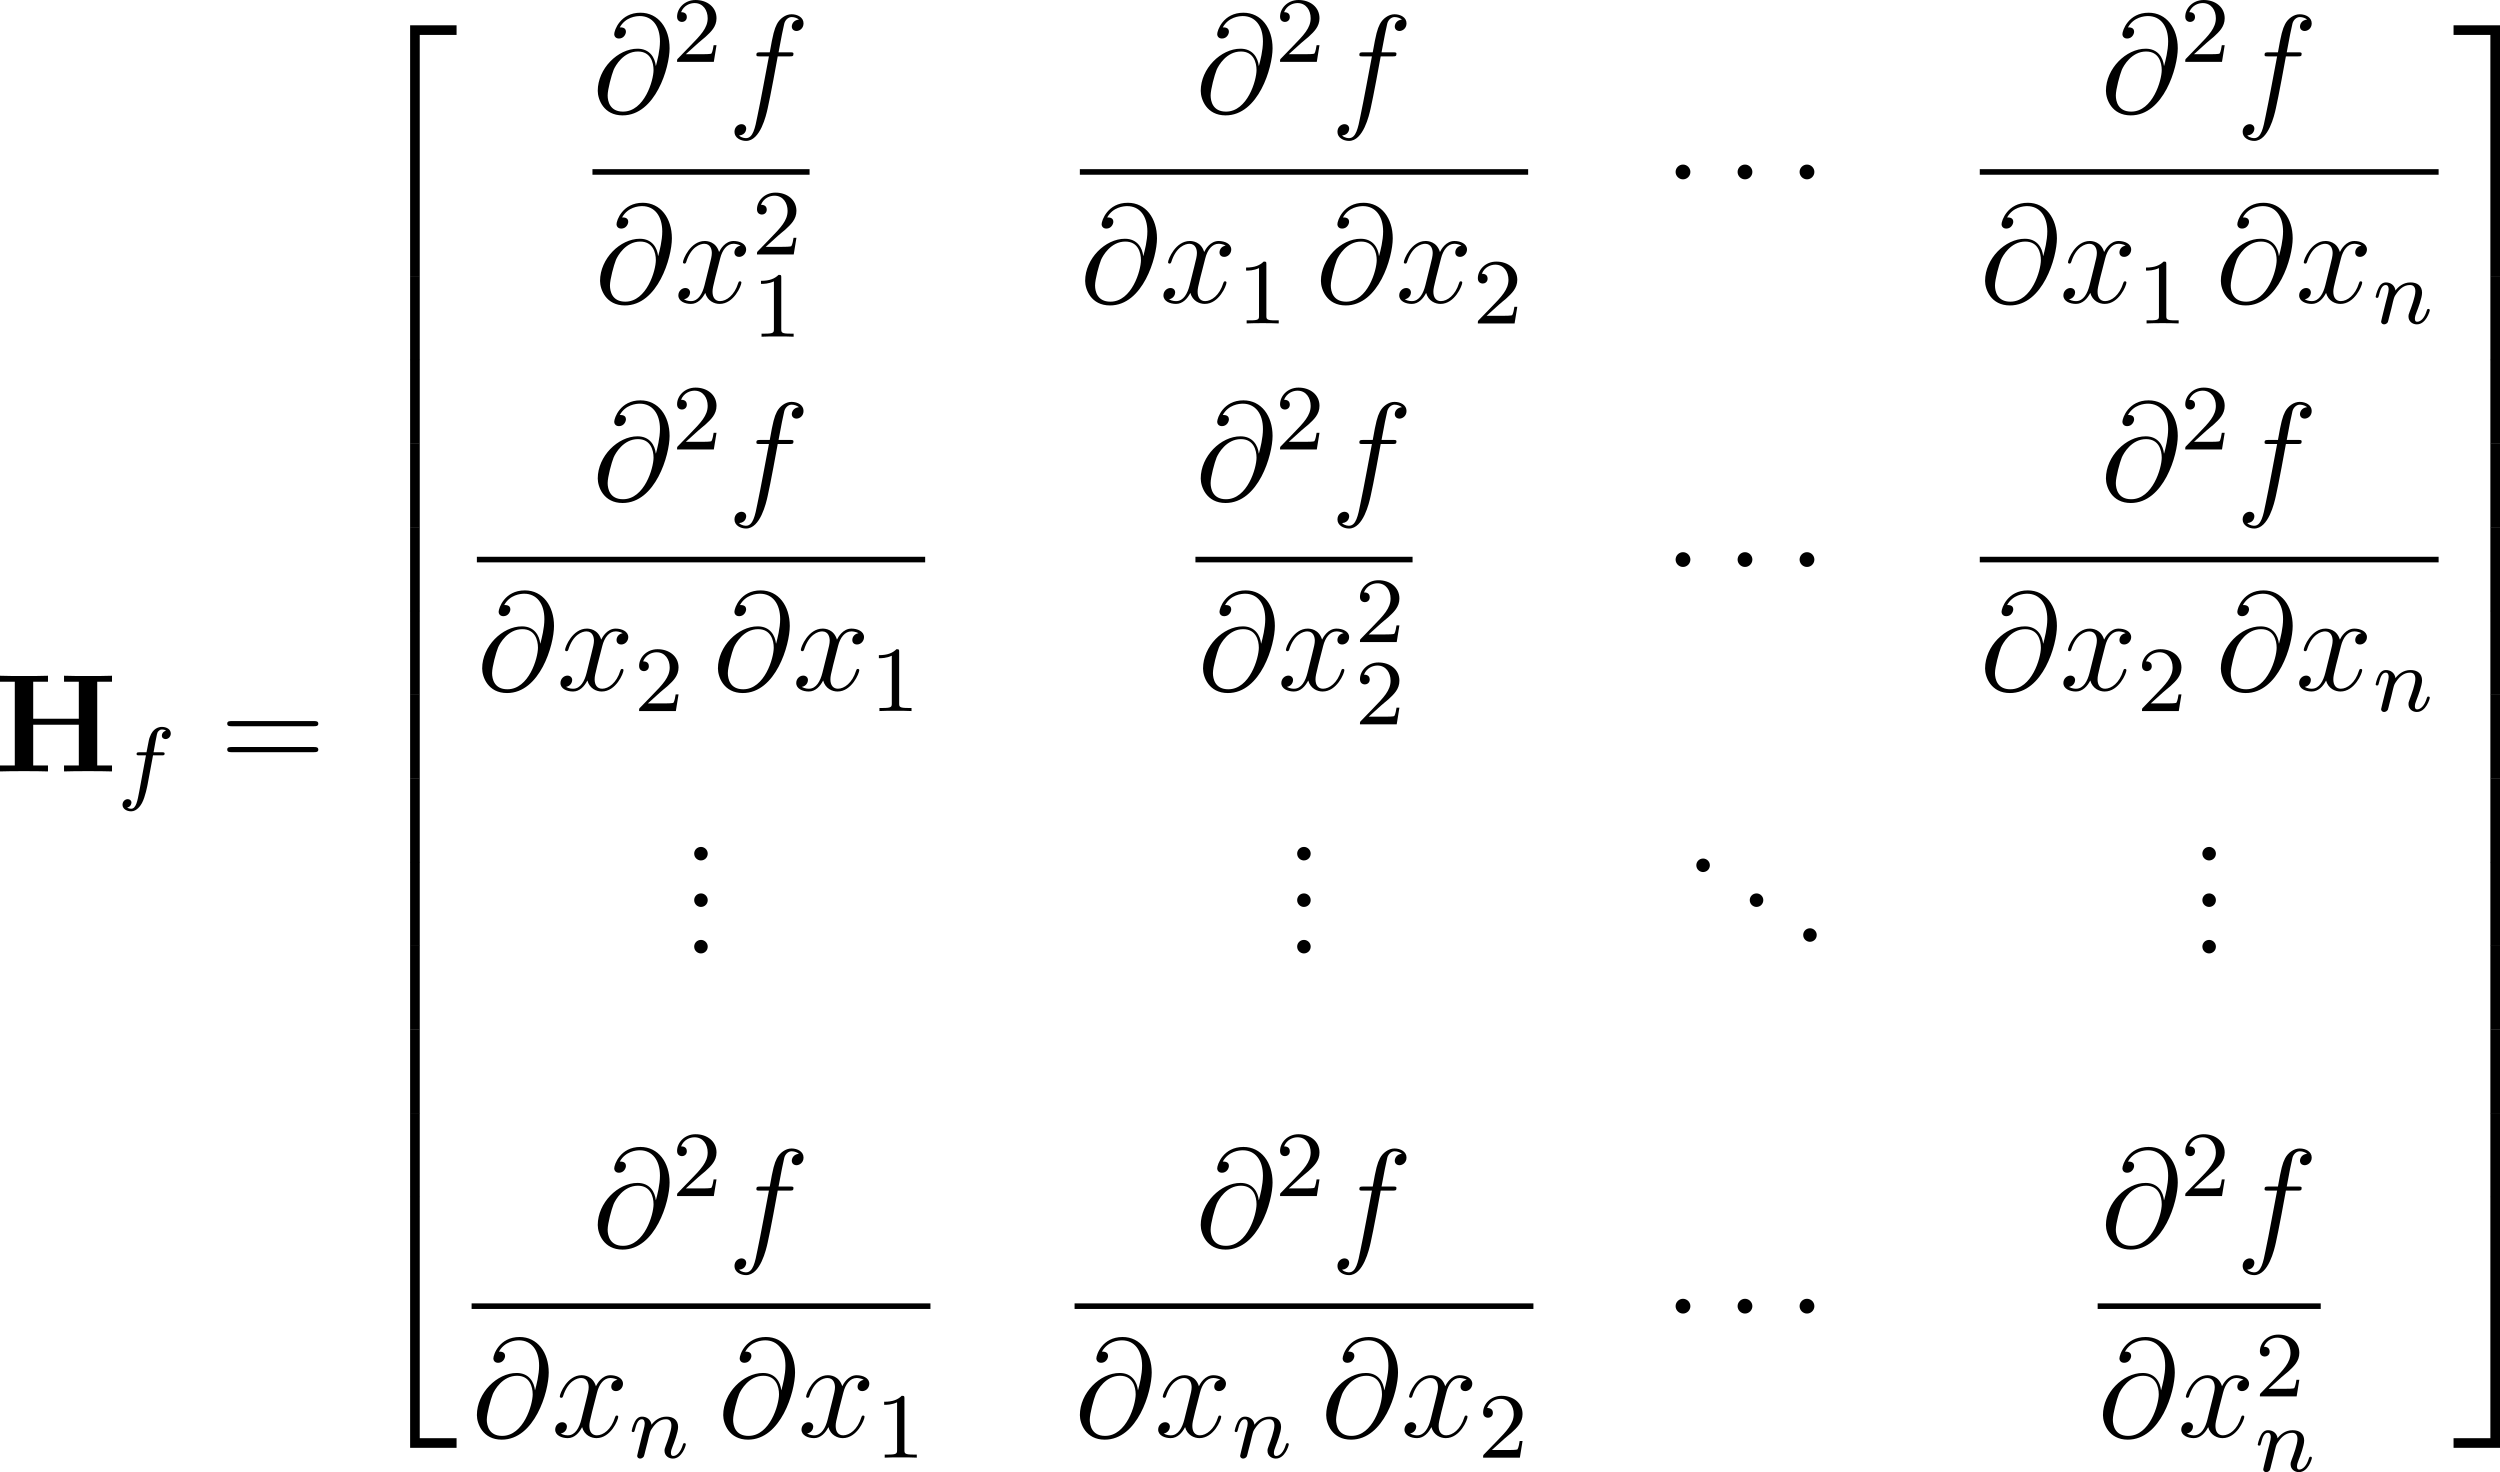 <?xml version='1.0' encoding='UTF-8'?>
<!-- Generated by CodeCogs with dvisvgm 3.2.2 -->
<svg version='1.1' xmlns='http://www.w3.org/2000/svg' xmlns:xlink='http://www.w3.org/1999/xlink' width='242.119pt' height='142.573pt' viewBox='-.527 -.282 242.119 142.573'>
<defs>
<path id='g2-1' d='M2.295-2.989C2.295-3.335 2.008-3.622 1.662-3.622S1.028-3.335 1.028-2.989S1.315-2.355 1.662-2.355S2.295-2.642 2.295-2.989Z'/>
<path id='g5-49' d='M2.503-5.077C2.503-5.292 2.487-5.3 2.271-5.3C1.945-4.981 1.522-4.79 .765-4.79V-4.527C.98-4.527 1.411-4.527 1.873-4.742V-.654C1.873-.359 1.849-.263 1.092-.263H.813V0C1.14-.024 1.825-.024 2.184-.024S3.236-.024 3.563 0V-.263H3.284C2.527-.263 2.503-.359 2.503-.654V-5.077Z'/>
<path id='g5-50' d='M2.248-1.626C2.375-1.745 2.71-2.008 2.837-2.12C3.332-2.574 3.802-3.013 3.802-3.738C3.802-4.686 3.005-5.3 2.008-5.3C1.052-5.3 .422-4.575 .422-3.866C.422-3.475 .733-3.419 .845-3.419C1.012-3.419 1.259-3.539 1.259-3.842C1.259-4.256 .861-4.256 .765-4.256C.996-4.838 1.53-5.037 1.921-5.037C2.662-5.037 3.045-4.407 3.045-3.738C3.045-2.909 2.463-2.303 1.522-1.339L.518-.303C.422-.215 .422-.199 .422 0H3.571L3.802-1.427H3.555C3.531-1.267 3.467-.869 3.371-.717C3.324-.654 2.718-.654 2.59-.654H1.172L2.248-1.626Z'/>
<path id='g0-72' d='M8.787-7.687H10.054V-8.201C9.708-8.177 8.428-8.177 7.998-8.177S6.288-8.177 5.942-8.201V-7.687H7.209V-4.519H3.3V-7.687H4.567V-8.201C4.22-8.177 2.941-8.177 2.511-8.177S.801-8.177 .454-8.201V-7.687H1.722V-.514H.454V0C.801-.024 2.08-.024 2.511-.024S4.22-.024 4.567 0V-.514H3.3V-4.005H7.209V-.514H5.942V0C6.288-.024 7.568-.024 7.998-.024S9.708-.024 10.054 0V-.514H8.787V-7.687Z'/>
<path id='g3-102' d='M3.053-3.172H3.794C3.953-3.172 4.049-3.172 4.049-3.324C4.049-3.435 3.945-3.435 3.81-3.435H3.1C3.228-4.152 3.308-4.607 3.387-4.965C3.419-5.101 3.443-5.189 3.563-5.284C3.666-5.372 3.73-5.388 3.818-5.388C3.937-5.388 4.065-5.364 4.168-5.3C4.129-5.284 4.081-5.26 4.041-5.236C3.905-5.165 3.81-5.021 3.81-4.862C3.81-4.678 3.953-4.567 4.129-4.567C4.36-4.567 4.575-4.766 4.575-5.045C4.575-5.42 4.192-5.611 3.81-5.611C3.539-5.611 3.037-5.483 2.782-4.75C2.71-4.567 2.71-4.551 2.495-3.435H1.897C1.737-3.435 1.642-3.435 1.642-3.284C1.642-3.172 1.745-3.172 1.881-3.172H2.447L1.873-.08C1.722 .725 1.602 1.403 1.18 1.403C1.156 1.403 .988 1.403 .837 1.307C1.203 1.219 1.203 .885 1.203 .877C1.203 .693 1.06 .582 .885 .582C.669 .582 .438 .765 .438 1.068C.438 1.403 .781 1.626 1.18 1.626C1.666 1.626 2 1.116 2.104 .917C2.391 .391 2.574-.606 2.59-.685L3.053-3.172Z'/>
<path id='g3-110' d='M1.594-1.307C1.618-1.427 1.698-1.73 1.722-1.849C1.833-2.279 1.833-2.287 2.016-2.55C2.279-2.941 2.654-3.292 3.188-3.292C3.475-3.292 3.642-3.124 3.642-2.75C3.642-2.311 3.308-1.403 3.156-1.012C3.053-.749 3.053-.701 3.053-.598C3.053-.143 3.427 .08 3.77 .08C4.551 .08 4.878-1.036 4.878-1.14C4.878-1.219 4.814-1.243 4.758-1.243C4.663-1.243 4.647-1.188 4.623-1.108C4.431-.454 4.097-.143 3.794-.143C3.666-.143 3.602-.223 3.602-.406S3.666-.765 3.746-.964C3.866-1.267 4.216-2.184 4.216-2.63C4.216-3.228 3.802-3.515 3.228-3.515C2.582-3.515 2.168-3.124 1.937-2.821C1.881-3.26 1.53-3.515 1.124-3.515C.837-3.515 .638-3.332 .51-3.084C.319-2.71 .239-2.311 .239-2.295C.239-2.224 .295-2.192 .359-2.192C.462-2.192 .47-2.224 .526-2.431C.622-2.821 .765-3.292 1.1-3.292C1.307-3.292 1.355-3.092 1.355-2.917C1.355-2.774 1.315-2.622 1.251-2.359C1.235-2.295 1.116-1.825 1.084-1.714L.789-.518C.757-.399 .709-.199 .709-.167C.709 .016 .861 .08 .964 .08C1.108 .08 1.227-.016 1.283-.112C1.307-.159 1.371-.43 1.411-.598L1.594-1.307Z'/>
<path id='g1-50' d='M3.897 21.041H4.722V.359H7.878V-.466H3.897V21.041Z'/>
<path id='g1-51' d='M3.24 21.041H4.065V-.466H.084V.359H3.24V21.041Z'/>
<path id='g1-52' d='M3.897 21.029H7.878V20.204H4.722V-.478H3.897V21.029Z'/>
<path id='g1-53' d='M3.24 20.204H.084V21.029H4.065V-.478H3.24V20.204Z'/>
<path id='g1-54' d='M3.897 7.185H4.722V-.012H3.897V7.185Z'/>
<path id='g1-55' d='M3.24 7.185H4.065V-.012H3.24V7.185Z'/>
<path id='g4-64' d='M5.428-3.993C5.356-4.663 4.937-5.464 3.862-5.464C2.176-5.464 .454-3.754 .454-1.853C.454-1.124 .956 .251 2.582 .251C5.404 .251 6.611-3.862 6.611-5.499C6.611-7.221 5.643-8.548 4.113-8.548C2.379-8.548 1.865-7.03 1.865-6.707C1.865-6.599 1.937-6.336 2.271-6.336C2.69-6.336 2.869-6.719 2.869-6.922C2.869-7.293 2.499-7.293 2.343-7.293C2.833-8.177 3.742-8.261 4.065-8.261C5.117-8.261 5.786-7.424 5.786-6.085C5.786-5.32 5.559-4.435 5.44-3.993H5.428ZM2.618-.072C1.494-.072 1.303-.956 1.303-1.459C1.303-1.985 1.638-3.216 1.817-3.658C1.973-4.017 2.654-5.224 3.897-5.224C4.985-5.224 5.236-4.28 5.236-3.634C5.236-2.75 4.459-.072 2.618-.072Z'/>
<path id='g4-102' d='M5.332-4.806C5.571-4.806 5.667-4.806 5.667-5.033C5.667-5.153 5.571-5.153 5.356-5.153H4.388C4.615-6.384 4.782-7.233 4.878-7.615C4.949-7.902 5.2-8.177 5.511-8.177C5.762-8.177 6.013-8.07 6.133-7.962C5.667-7.914 5.523-7.568 5.523-7.364C5.523-7.125 5.703-6.982 5.93-6.982C6.169-6.982 6.528-7.185 6.528-7.639C6.528-8.141 6.025-8.416 5.499-8.416C4.985-8.416 4.483-8.034 4.244-7.568C4.029-7.149 3.909-6.719 3.634-5.153H2.833C2.606-5.153 2.487-5.153 2.487-4.937C2.487-4.806 2.558-4.806 2.798-4.806H3.563C3.347-3.694 2.857-.992 2.582 .287C2.379 1.327 2.2 2.2 1.602 2.2C1.566 2.2 1.219 2.2 1.004 1.973C1.614 1.925 1.614 1.399 1.614 1.387C1.614 1.148 1.435 1.004 1.207 1.004C.968 1.004 .61 1.207 .61 1.662C.61 2.176 1.136 2.439 1.602 2.439C2.821 2.439 3.324 .251 3.455-.347C3.67-1.267 4.256-4.447 4.316-4.806H5.332Z'/>
<path id='g4-120' d='M5.667-4.878C5.284-4.806 5.141-4.519 5.141-4.292C5.141-4.005 5.368-3.909 5.535-3.909C5.894-3.909 6.145-4.22 6.145-4.543C6.145-5.045 5.571-5.272 5.069-5.272C4.34-5.272 3.933-4.555 3.826-4.328C3.551-5.224 2.809-5.272 2.594-5.272C1.375-5.272 .729-3.706 .729-3.443C.729-3.395 .777-3.335 .861-3.335C.956-3.335 .98-3.407 1.004-3.455C1.411-4.782 2.212-5.033 2.558-5.033C3.096-5.033 3.204-4.531 3.204-4.244C3.204-3.981 3.132-3.706 2.989-3.132L2.582-1.494C2.403-.777 2.056-.12 1.423-.12C1.363-.12 1.064-.12 .813-.275C1.243-.359 1.339-.717 1.339-.861C1.339-1.1 1.16-1.243 .933-1.243C.646-1.243 .335-.992 .335-.61C.335-.108 .897 .12 1.411 .12C1.985 .12 2.391-.335 2.642-.825C2.833-.12 3.431 .12 3.873 .12C5.093 .12 5.738-1.447 5.738-1.71C5.738-1.769 5.691-1.817 5.619-1.817C5.511-1.817 5.499-1.757 5.464-1.662C5.141-.61 4.447-.12 3.909-.12C3.491-.12 3.264-.43 3.264-.921C3.264-1.184 3.312-1.375 3.503-2.164L3.921-3.79C4.101-4.507 4.507-5.033 5.057-5.033C5.081-5.033 5.416-5.033 5.667-4.878Z'/>
<path id='g6-46' d='M2.2-.586C2.2-.909 1.925-1.16 1.626-1.16C1.279-1.16 1.04-.885 1.04-.586C1.04-.227 1.339 0 1.614 0C1.937 0 2.2-.251 2.2-.586Z'/>
<path id='g6-61' d='M8.07-3.873C8.237-3.873 8.452-3.873 8.452-4.089C8.452-4.316 8.249-4.316 8.07-4.316H1.028C.861-4.316 .646-4.316 .646-4.101C.646-3.873 .849-3.873 1.028-3.873H8.07ZM8.07-1.65C8.237-1.65 8.452-1.65 8.452-1.865C8.452-2.092 8.249-2.092 8.07-2.092H1.028C.861-2.092 .646-2.092 .646-1.877C.646-1.65 .849-1.65 1.028-1.65H8.07Z'/>
</defs>
<g id='page1' transform='matrix(1.13 0 0 1.13 -140.95 -75.524)'>
<use x='123.814' y='132.702' xlink:href='#g0-72'/>
<use x='134.33' y='134.496' xlink:href='#g3-102'/>
<use x='143.096' y='132.702' xlink:href='#g6-61'/>
<use x='155.521' y='69.22' xlink:href='#g1-50'/>
<use x='155.521' y='90.261' xlink:href='#g1-54'/>
<use x='155.521' y='97.434' xlink:href='#g1-54'/>
<use x='155.521' y='104.607' xlink:href='#g1-54'/>
<use x='155.521' y='111.781' xlink:href='#g1-54'/>
<use x='155.521' y='118.954' xlink:href='#g1-54'/>
<use x='155.521' y='126.127' xlink:href='#g1-54'/>
<use x='155.521' y='133.3' xlink:href='#g1-54'/>
<use x='155.521' y='140.473' xlink:href='#g1-54'/>
<use x='155.521' y='147.646' xlink:href='#g1-54'/>
<use x='155.521' y='154.82' xlink:href='#g1-54'/>
<use x='155.521' y='161.993' xlink:href='#g1-54'/>
<use x='155.521' y='169.644' xlink:href='#g1-52'/>
<use x='175.045' y='76.224' xlink:href='#g4-64'/>
<use x='181.875' y='71.886' xlink:href='#g5-50'/>
<use x='186.607' y='76.224' xlink:href='#g4-102'/>
<rect x='175.045' y='81.084' height='.478' width='18.609'/>
<use x='175.242' y='92.513' xlink:href='#g4-64'/>
<use x='182.072' y='92.513' xlink:href='#g4-120'/>
<use x='188.724' y='88.395' xlink:href='#g5-50'/>
<use x='188.724' y='95.444' xlink:href='#g5-49'/>
<use x='226.724' y='76.224' xlink:href='#g4-64'/>
<use x='233.554' y='71.886' xlink:href='#g5-50'/>
<use x='238.286' y='76.224' xlink:href='#g4-102'/>
<rect x='216.818' y='81.084' height='.478' width='38.421'/>
<use x='216.818' y='92.513' xlink:href='#g4-64'/>
<use x='223.647' y='92.513' xlink:href='#g4-120'/>
<use x='230.3' y='94.306' xlink:href='#g5-49'/>
<use x='237.024' y='92.513' xlink:href='#g4-64'/>
<use x='243.854' y='92.513' xlink:href='#g4-120'/>
<use x='250.506' y='94.306' xlink:href='#g5-50'/>
<use x='266.849' y='84.312' xlink:href='#g2-1'/>
<use x='272.162' y='84.312' xlink:href='#g2-1'/>
<use x='277.476' y='84.312' xlink:href='#g2-1'/>
<use x='304.305' y='76.224' xlink:href='#g4-64'/>
<use x='311.135' y='71.886' xlink:href='#g5-50'/>
<use x='315.867' y='76.224' xlink:href='#g4-102'/>
<rect x='293.947' y='81.084' height='.478' width='39.325'/>
<use x='293.947' y='92.513' xlink:href='#g4-64'/>
<use x='300.777' y='92.513' xlink:href='#g4-120'/>
<use x='307.429' y='94.306' xlink:href='#g5-49'/>
<use x='314.154' y='92.513' xlink:href='#g4-64'/>
<use x='320.984' y='92.513' xlink:href='#g4-120'/>
<use x='327.636' y='94.306' xlink:href='#g3-110'/>
<use x='175.045' y='109.445' xlink:href='#g4-64'/>
<use x='181.875' y='105.106' xlink:href='#g5-50'/>
<use x='186.607' y='109.445' xlink:href='#g4-102'/>
<rect x='165.139' y='114.305' height='.478' width='38.421'/>
<use x='165.139' y='125.733' xlink:href='#g4-64'/>
<use x='171.969' y='125.733' xlink:href='#g4-120'/>
<use x='178.621' y='127.527' xlink:href='#g5-50'/>
<use x='185.346' y='125.733' xlink:href='#g4-64'/>
<use x='192.175' y='125.733' xlink:href='#g4-120'/>
<use x='198.828' y='127.527' xlink:href='#g5-49'/>
<use x='226.724' y='109.445' xlink:href='#g4-64'/>
<use x='233.554' y='105.106' xlink:href='#g5-50'/>
<use x='238.286' y='109.445' xlink:href='#g4-102'/>
<rect x='226.724' y='114.305' height='.478' width='18.609'/>
<use x='226.921' y='125.733' xlink:href='#g4-64'/>
<use x='233.751' y='125.733' xlink:href='#g4-120'/>
<use x='240.403' y='121.615' xlink:href='#g5-50'/>
<use x='240.403' y='128.664' xlink:href='#g5-50'/>
<use x='266.849' y='117.533' xlink:href='#g2-1'/>
<use x='272.162' y='117.533' xlink:href='#g2-1'/>
<use x='277.476' y='117.533' xlink:href='#g2-1'/>
<use x='304.305' y='109.445' xlink:href='#g4-64'/>
<use x='311.135' y='105.106' xlink:href='#g5-50'/>
<use x='315.867' y='109.445' xlink:href='#g4-102'/>
<rect x='293.947' y='114.305' height='.478' width='39.325'/>
<use x='293.947' y='125.733' xlink:href='#g4-64'/>
<use x='300.777' y='125.733' xlink:href='#g4-120'/>
<use x='307.429' y='127.527' xlink:href='#g5-50'/>
<use x='314.154' y='125.733' xlink:href='#g4-64'/>
<use x='320.984' y='125.733' xlink:href='#g4-120'/>
<use x='327.636' y='127.527' xlink:href='#g3-110'/>
<use x='182.724' y='140.331' xlink:href='#g6-46'/>
<use x='182.724' y='144.316' xlink:href='#g6-46'/>
<use x='182.724' y='148.301' xlink:href='#g6-46'/>
<use x='234.402' y='140.331' xlink:href='#g6-46'/>
<use x='234.402' y='144.316' xlink:href='#g6-46'/>
<use x='234.402' y='148.301' xlink:href='#g6-46'/>
<use x='268.613' y='141.327' xlink:href='#g6-46'/>
<use x='273.193' y='144.316' xlink:href='#g6-46'/>
<use x='277.773' y='147.304' xlink:href='#g6-46'/>
<use x='311.984' y='140.331' xlink:href='#g6-46'/>
<use x='311.984' y='144.316' xlink:href='#g6-46'/>
<use x='311.984' y='148.301' xlink:href='#g6-46'/>
<use x='175.045' y='173.433' xlink:href='#g4-64'/>
<use x='181.875' y='169.095' xlink:href='#g5-50'/>
<use x='186.607' y='173.433' xlink:href='#g4-102'/>
<rect x='164.687' y='178.293' height='.478' width='39.325'/>
<use x='164.687' y='189.722' xlink:href='#g4-64'/>
<use x='171.517' y='189.722' xlink:href='#g4-120'/>
<use x='178.169' y='191.515' xlink:href='#g3-110'/>
<use x='185.798' y='189.722' xlink:href='#g4-64'/>
<use x='192.627' y='189.722' xlink:href='#g4-120'/>
<use x='199.28' y='191.515' xlink:href='#g5-49'/>
<use x='226.724' y='173.433' xlink:href='#g4-64'/>
<use x='233.554' y='169.095' xlink:href='#g5-50'/>
<use x='238.286' y='173.433' xlink:href='#g4-102'/>
<rect x='216.366' y='178.293' height='.478' width='39.325'/>
<use x='216.366' y='189.722' xlink:href='#g4-64'/>
<use x='223.195' y='189.722' xlink:href='#g4-120'/>
<use x='229.847' y='191.515' xlink:href='#g3-110'/>
<use x='237.476' y='189.722' xlink:href='#g4-64'/>
<use x='244.306' y='189.722' xlink:href='#g4-120'/>
<use x='250.958' y='191.515' xlink:href='#g5-50'/>
<use x='266.849' y='181.521' xlink:href='#g2-1'/>
<use x='272.162' y='181.521' xlink:href='#g2-1'/>
<use x='277.476' y='181.521' xlink:href='#g2-1'/>
<use x='304.305' y='173.433' xlink:href='#g4-64'/>
<use x='311.135' y='169.095' xlink:href='#g5-50'/>
<use x='315.867' y='173.433' xlink:href='#g4-102'/>
<rect x='304.05' y='178.293' height='.478' width='19.118'/>
<use x='304.05' y='189.722' xlink:href='#g4-64'/>
<use x='310.88' y='189.722' xlink:href='#g4-120'/>
<use x='317.532' y='186.268' xlink:href='#g5-50'/>
<use x='317.532' y='192.677' xlink:href='#g3-110'/>
<use x='334.468' y='69.22' xlink:href='#g1-51'/>
<use x='334.468' y='90.261' xlink:href='#g1-55'/>
<use x='334.468' y='97.434' xlink:href='#g1-55'/>
<use x='334.468' y='104.607' xlink:href='#g1-55'/>
<use x='334.468' y='111.781' xlink:href='#g1-55'/>
<use x='334.468' y='118.954' xlink:href='#g1-55'/>
<use x='334.468' y='126.127' xlink:href='#g1-55'/>
<use x='334.468' y='133.3' xlink:href='#g1-55'/>
<use x='334.468' y='140.473' xlink:href='#g1-55'/>
<use x='334.468' y='147.646' xlink:href='#g1-55'/>
<use x='334.468' y='154.82' xlink:href='#g1-55'/>
<use x='334.468' y='161.993' xlink:href='#g1-55'/>
<use x='334.468' y='169.644' xlink:href='#g1-53'/>
</g>
</svg>